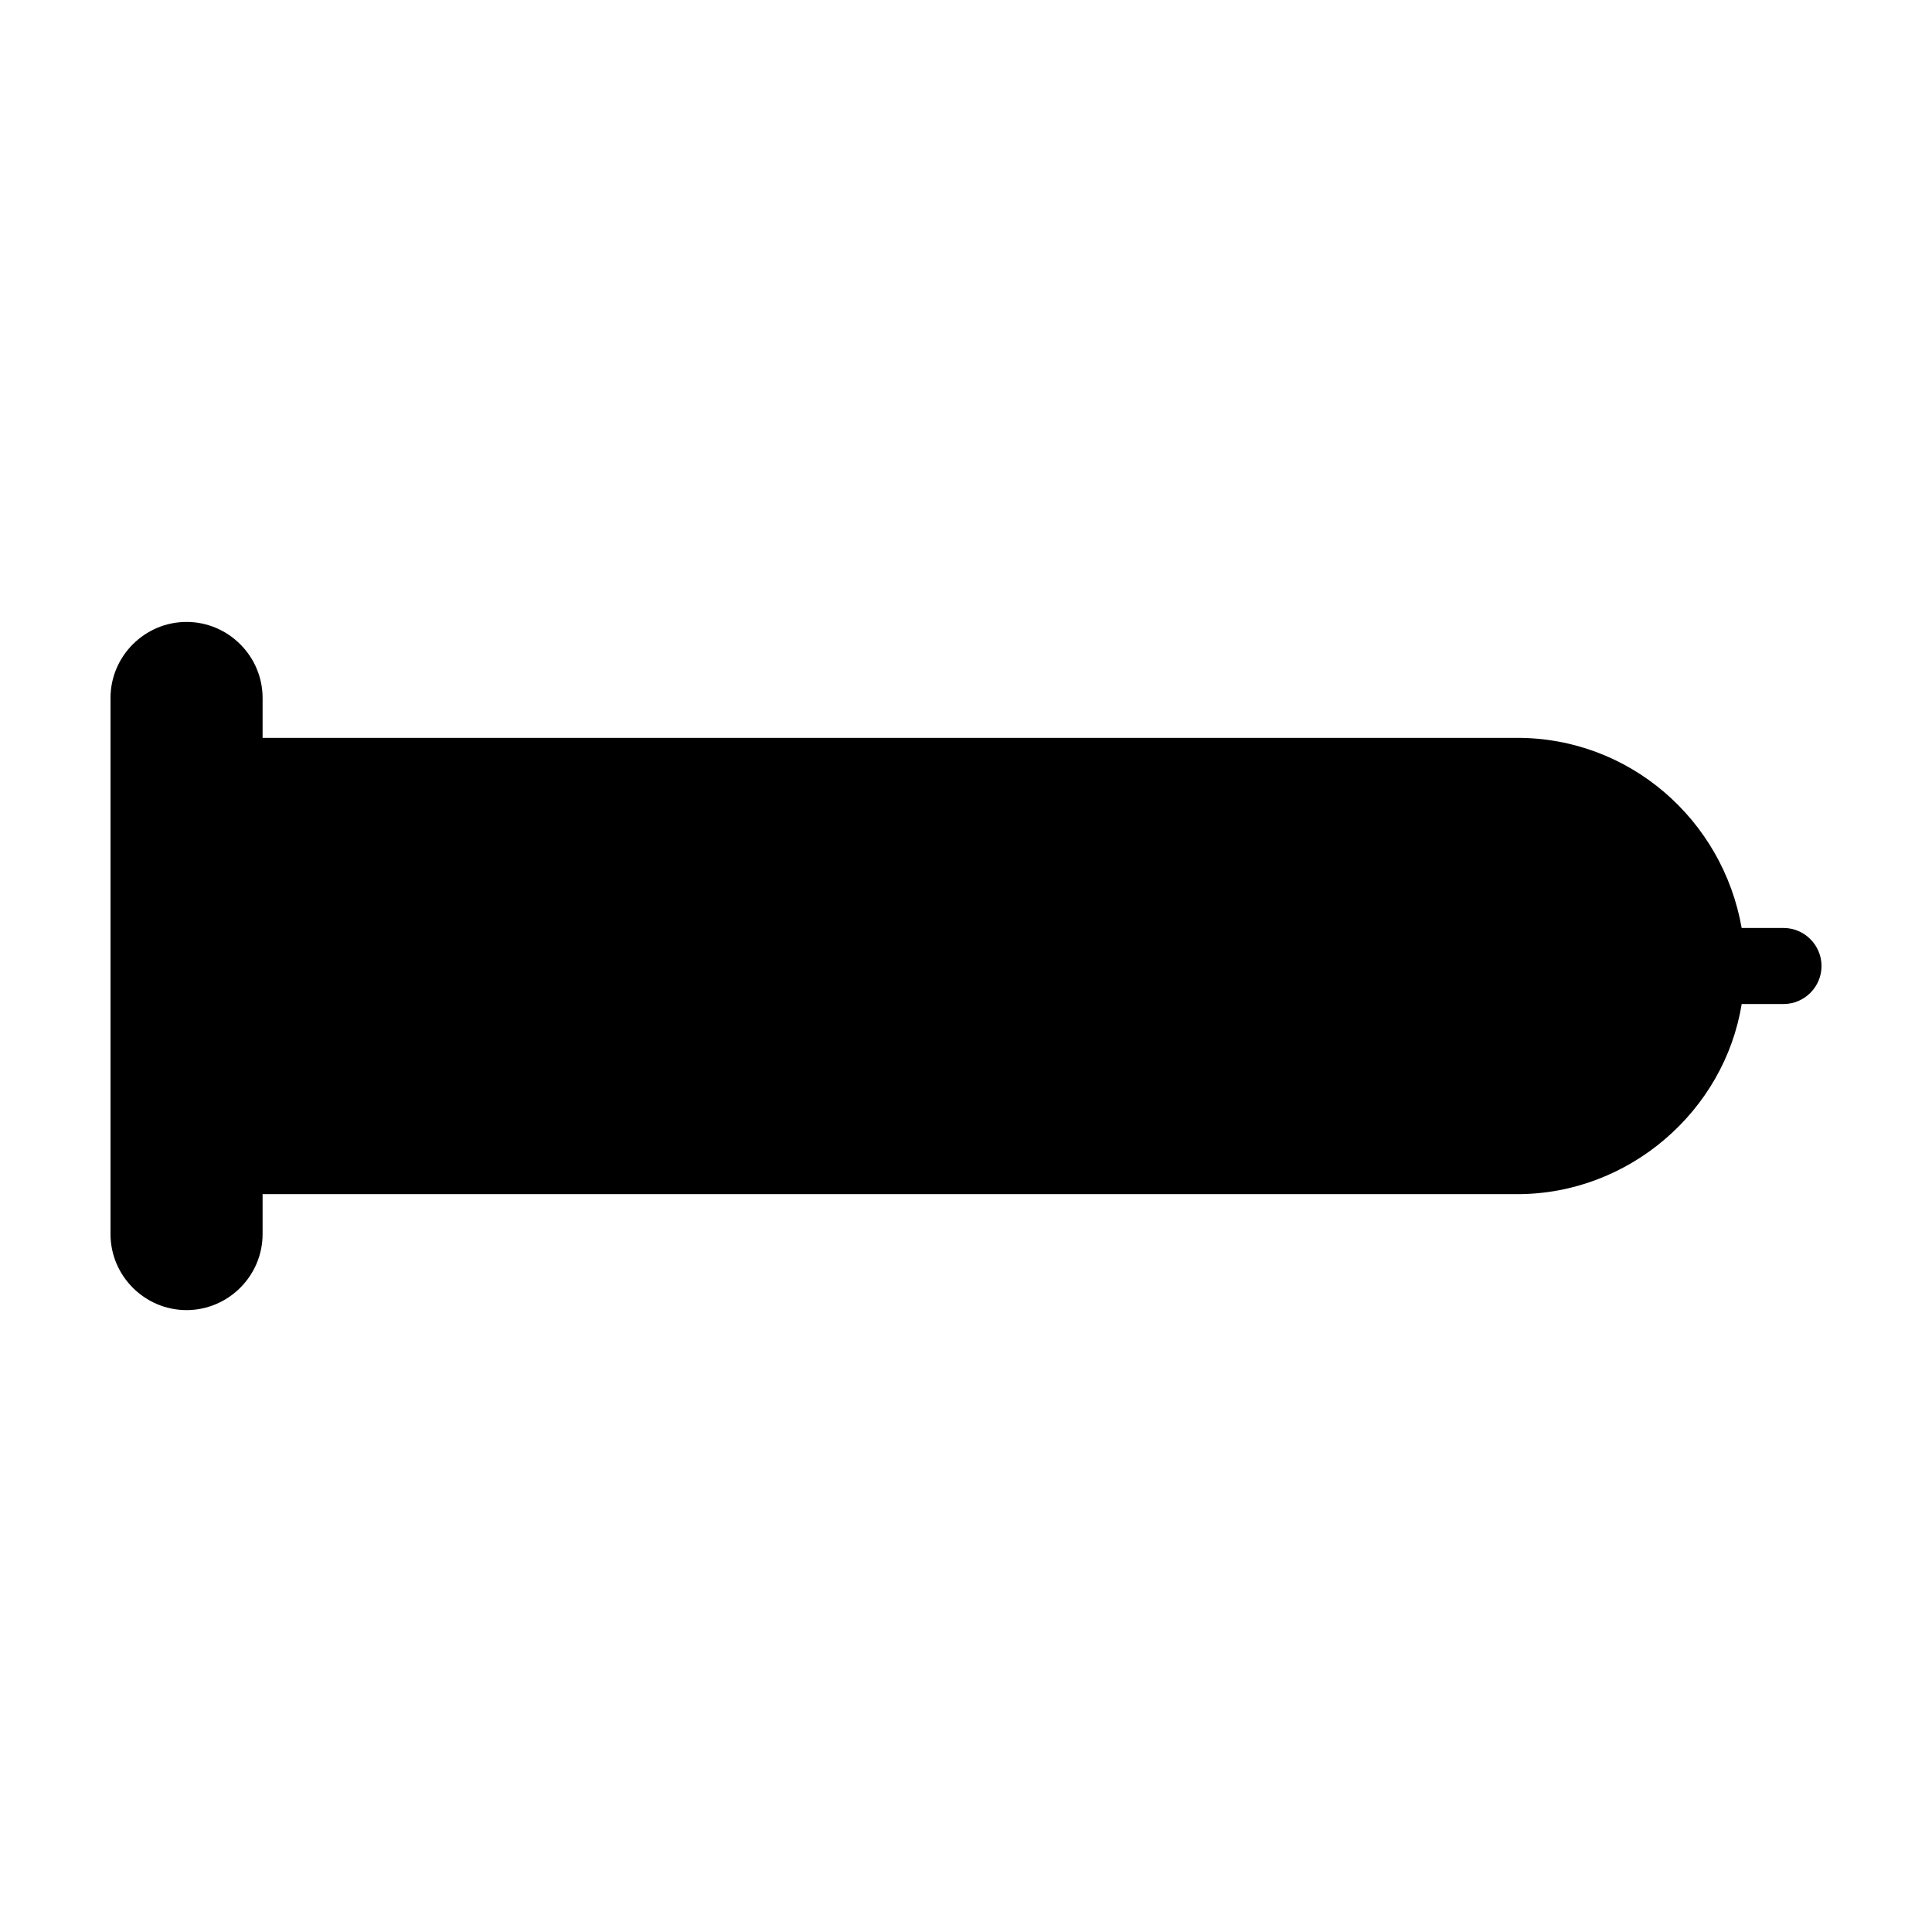 <?xml version="1.0" encoding="UTF-8"?>
<!-- Uploaded to: SVG Repo, www.svgrepo.com, Generator: SVG Repo Mixer Tools -->
<svg fill="#000000" width="800px" height="800px" version="1.1" viewBox="144 144 512 512" xmlns="http://www.w3.org/2000/svg">
 <path d="m213.59 471.04v-10.578h332.52c29.727 0 54.914-22.168 59.449-50.383h1.008 10.078c5.543 0 10.078-4.535 10.078-10.078 0-5.543-4.535-10.078-10.078-10.078h-10.078-1.008c-5.039-28.719-29.727-50.383-59.449-50.383l-332.52 0.008v-10.578c0-11.082-9.07-20.152-20.152-20.152s-20.152 9.07-20.152 20.152v142.07c0 11.082 9.07 20.152 20.152 20.152 11.082-0.004 20.152-9.07 20.152-20.156z"/>
</svg>